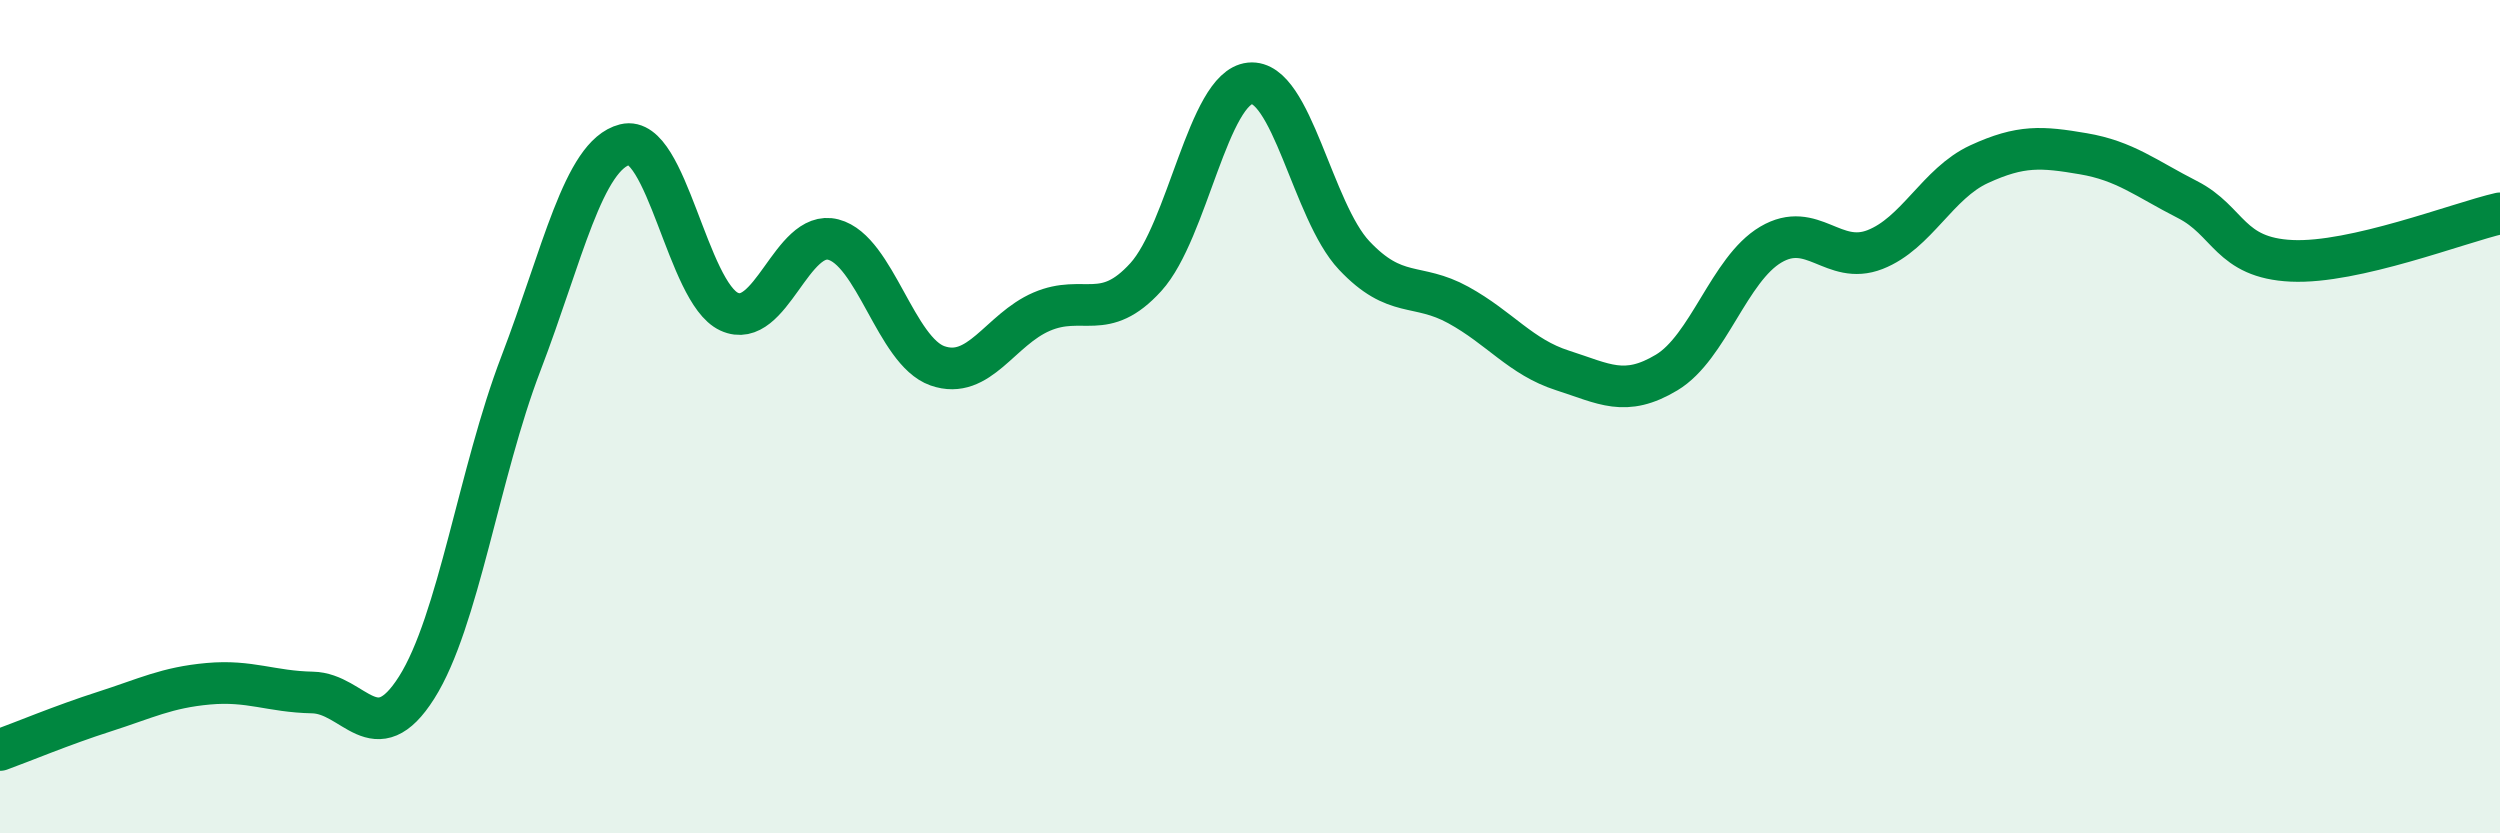 
    <svg width="60" height="20" viewBox="0 0 60 20" xmlns="http://www.w3.org/2000/svg">
      <path
        d="M 0,18 C 0.5,17.82 1.5,17.4 2.5,17.08 C 3.5,16.76 4,16.5 5,16.41 C 6,16.32 6.5,16.6 7.5,16.62 C 8.5,16.64 9,18.08 10,16.5 C 11,14.92 11.5,11.34 12.5,8.73 C 13.5,6.12 14,3.72 15,3.47 C 16,3.22 16.5,7.02 17.5,7.48 C 18.5,7.94 19,5.49 20,5.75 C 21,6.01 21.5,8.43 22.5,8.78 C 23.5,9.13 24,7.91 25,7.48 C 26,7.05 26.5,7.75 27.5,6.65 C 28.5,5.55 29,2.1 30,2 C 31,1.9 31.5,5.07 32.5,6.13 C 33.5,7.19 34,6.77 35,7.32 C 36,7.87 36.5,8.57 37.5,8.89 C 38.5,9.21 39,9.54 40,8.94 C 41,8.34 41.5,6.46 42.5,5.87 C 43.5,5.28 44,6.38 45,5.99 C 46,5.6 46.5,4.4 47.5,3.94 C 48.5,3.48 49,3.52 50,3.69 C 51,3.86 51.5,4.28 52.5,4.79 C 53.5,5.3 53.5,6.19 55,6.26 C 56.5,6.33 59,5.35 60,5.12L60 20L0 20Z"
        fill="#008740"
        opacity="0.1"
        stroke-linecap="round"
        stroke-linejoin="round"
      />
      <path
        d="M 0,18 C 0.5,17.82 1.5,17.4 2.5,17.08 C 3.5,16.76 4,16.5 5,16.41 C 6,16.32 6.5,16.6 7.5,16.62 C 8.5,16.64 9,18.08 10,16.5 C 11,14.92 11.5,11.34 12.5,8.73 C 13.5,6.12 14,3.72 15,3.47 C 16,3.22 16.5,7.02 17.5,7.48 C 18.5,7.94 19,5.49 20,5.75 C 21,6.01 21.5,8.43 22.5,8.78 C 23.5,9.13 24,7.91 25,7.48 C 26,7.05 26.5,7.75 27.5,6.65 C 28.5,5.55 29,2.1 30,2 C 31,1.9 31.5,5.07 32.5,6.13 C 33.5,7.19 34,6.77 35,7.32 C 36,7.87 36.5,8.57 37.5,8.89 C 38.5,9.21 39,9.54 40,8.94 C 41,8.34 41.5,6.46 42.5,5.87 C 43.5,5.28 44,6.38 45,5.99 C 46,5.6 46.5,4.4 47.5,3.94 C 48.5,3.48 49,3.52 50,3.69 C 51,3.86 51.5,4.28 52.5,4.79 C 53.5,5.3 53.5,6.19 55,6.26 C 56.5,6.33 59,5.35 60,5.12"
        stroke="#008740"
        stroke-width="1"
        fill="none"
        stroke-linecap="round"
        stroke-linejoin="round"
      />
    </svg>
  